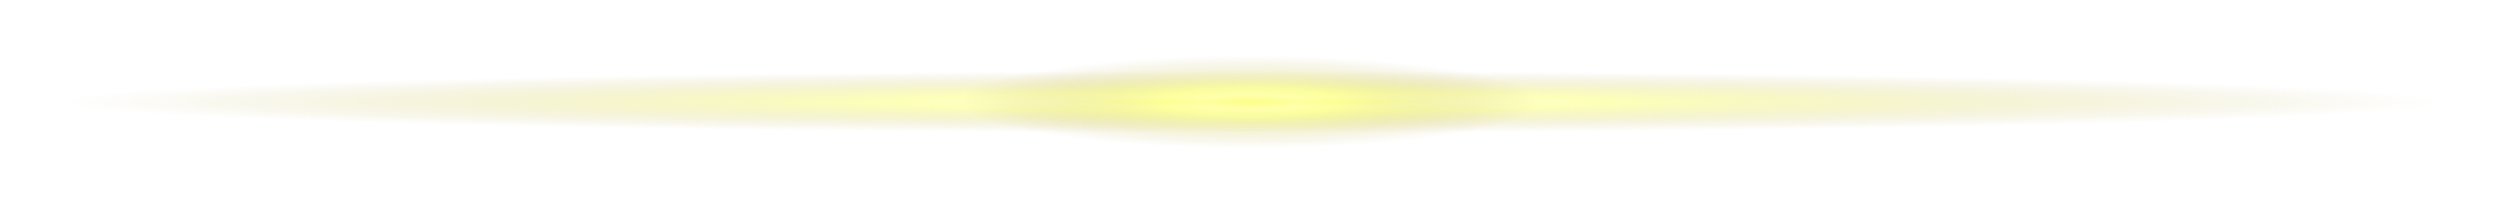 <?xml version="1.0" encoding="UTF-8"?> <svg xmlns="http://www.w3.org/2000/svg" width="270" height="22" viewBox="0 0 270 22" fill="none"><g filter="url(#filter0_d_757_1515)"><rect x="264" y="14.332" width="258" height="6.667" transform="rotate(-180 264 14.332)" fill="url(#paint0_radial_757_1515)"></rect></g><g filter="url(#filter1_d_757_1515)"><rect x="166.137" y="16" width="62.276" height="10" transform="rotate(-180 166.137 16)" fill="url(#paint1_radial_757_1515)"></rect></g><defs><filter id="filter0_d_757_1515" x="0.719" y="2.385" width="268.563" height="17.229" filterUnits="userSpaceOnUse" color-interpolation-filters="sRGB"><feFlood flood-opacity="0" result="BackgroundImageFix"></feFlood><feColorMatrix in="SourceAlpha" type="matrix" values="0 0 0 0 0 0 0 0 0 0 0 0 0 0 0 0 0 0 127 0" result="hardAlpha"></feColorMatrix><feOffset></feOffset><feGaussianBlur stdDeviation="2.641"></feGaussianBlur><feColorMatrix type="matrix" values="0 0 0 0 0.824 0 0 0 0 0.721 0 0 0 0 0.208 0 0 0 0.35 0"></feColorMatrix><feBlend mode="normal" in2="BackgroundImageFix" result="effect1_dropShadow_757_1515"></feBlend><feBlend mode="normal" in="SourceGraphic" in2="effect1_dropShadow_757_1515" result="shape"></feBlend></filter><filter id="filter1_d_757_1515" x="98.578" y="0.719" width="72.84" height="20.563" filterUnits="userSpaceOnUse" color-interpolation-filters="sRGB"><feFlood flood-opacity="0" result="BackgroundImageFix"></feFlood><feColorMatrix in="SourceAlpha" type="matrix" values="0 0 0 0 0 0 0 0 0 0 0 0 0 0 0 0 0 0 127 0" result="hardAlpha"></feColorMatrix><feOffset></feOffset><feGaussianBlur stdDeviation="2.641"></feGaussianBlur><feColorMatrix type="matrix" values="0 0 0 0 0.824 0 0 0 0 0.721 0 0 0 0 0.208 0 0 0 0.35 0"></feColorMatrix><feBlend mode="normal" in2="BackgroundImageFix" result="effect1_dropShadow_757_1515"></feBlend><feBlend mode="normal" in="SourceGraphic" in2="effect1_dropShadow_757_1515" result="shape"></feBlend></filter><radialGradient id="paint0_radial_757_1515" cx="0" cy="0" r="1" gradientUnits="userSpaceOnUse" gradientTransform="translate(393 17.665) scale(129 3.333)"><stop stop-color="#FBFF89"></stop><stop offset="0.166" stop-color="#FFFF9F" stop-opacity="0.6"></stop><stop offset="0.305" stop-color="#FBFF89" stop-opacity="0.6"></stop><stop offset="1" stop-color="#C5B771" stop-opacity="0"></stop></radialGradient><radialGradient id="paint1_radial_757_1515" cx="0" cy="0" r="1" gradientUnits="userSpaceOnUse" gradientTransform="translate(197.275 21) scale(31.138 5)"><stop stop-color="#FBFF89"></stop><stop offset="0.166" stop-color="#FFFF9F" stop-opacity="0.6"></stop><stop offset="0.305" stop-color="#FBFF89" stop-opacity="0.6"></stop><stop offset="1" stop-color="#C5B771" stop-opacity="0"></stop></radialGradient></defs></svg> 